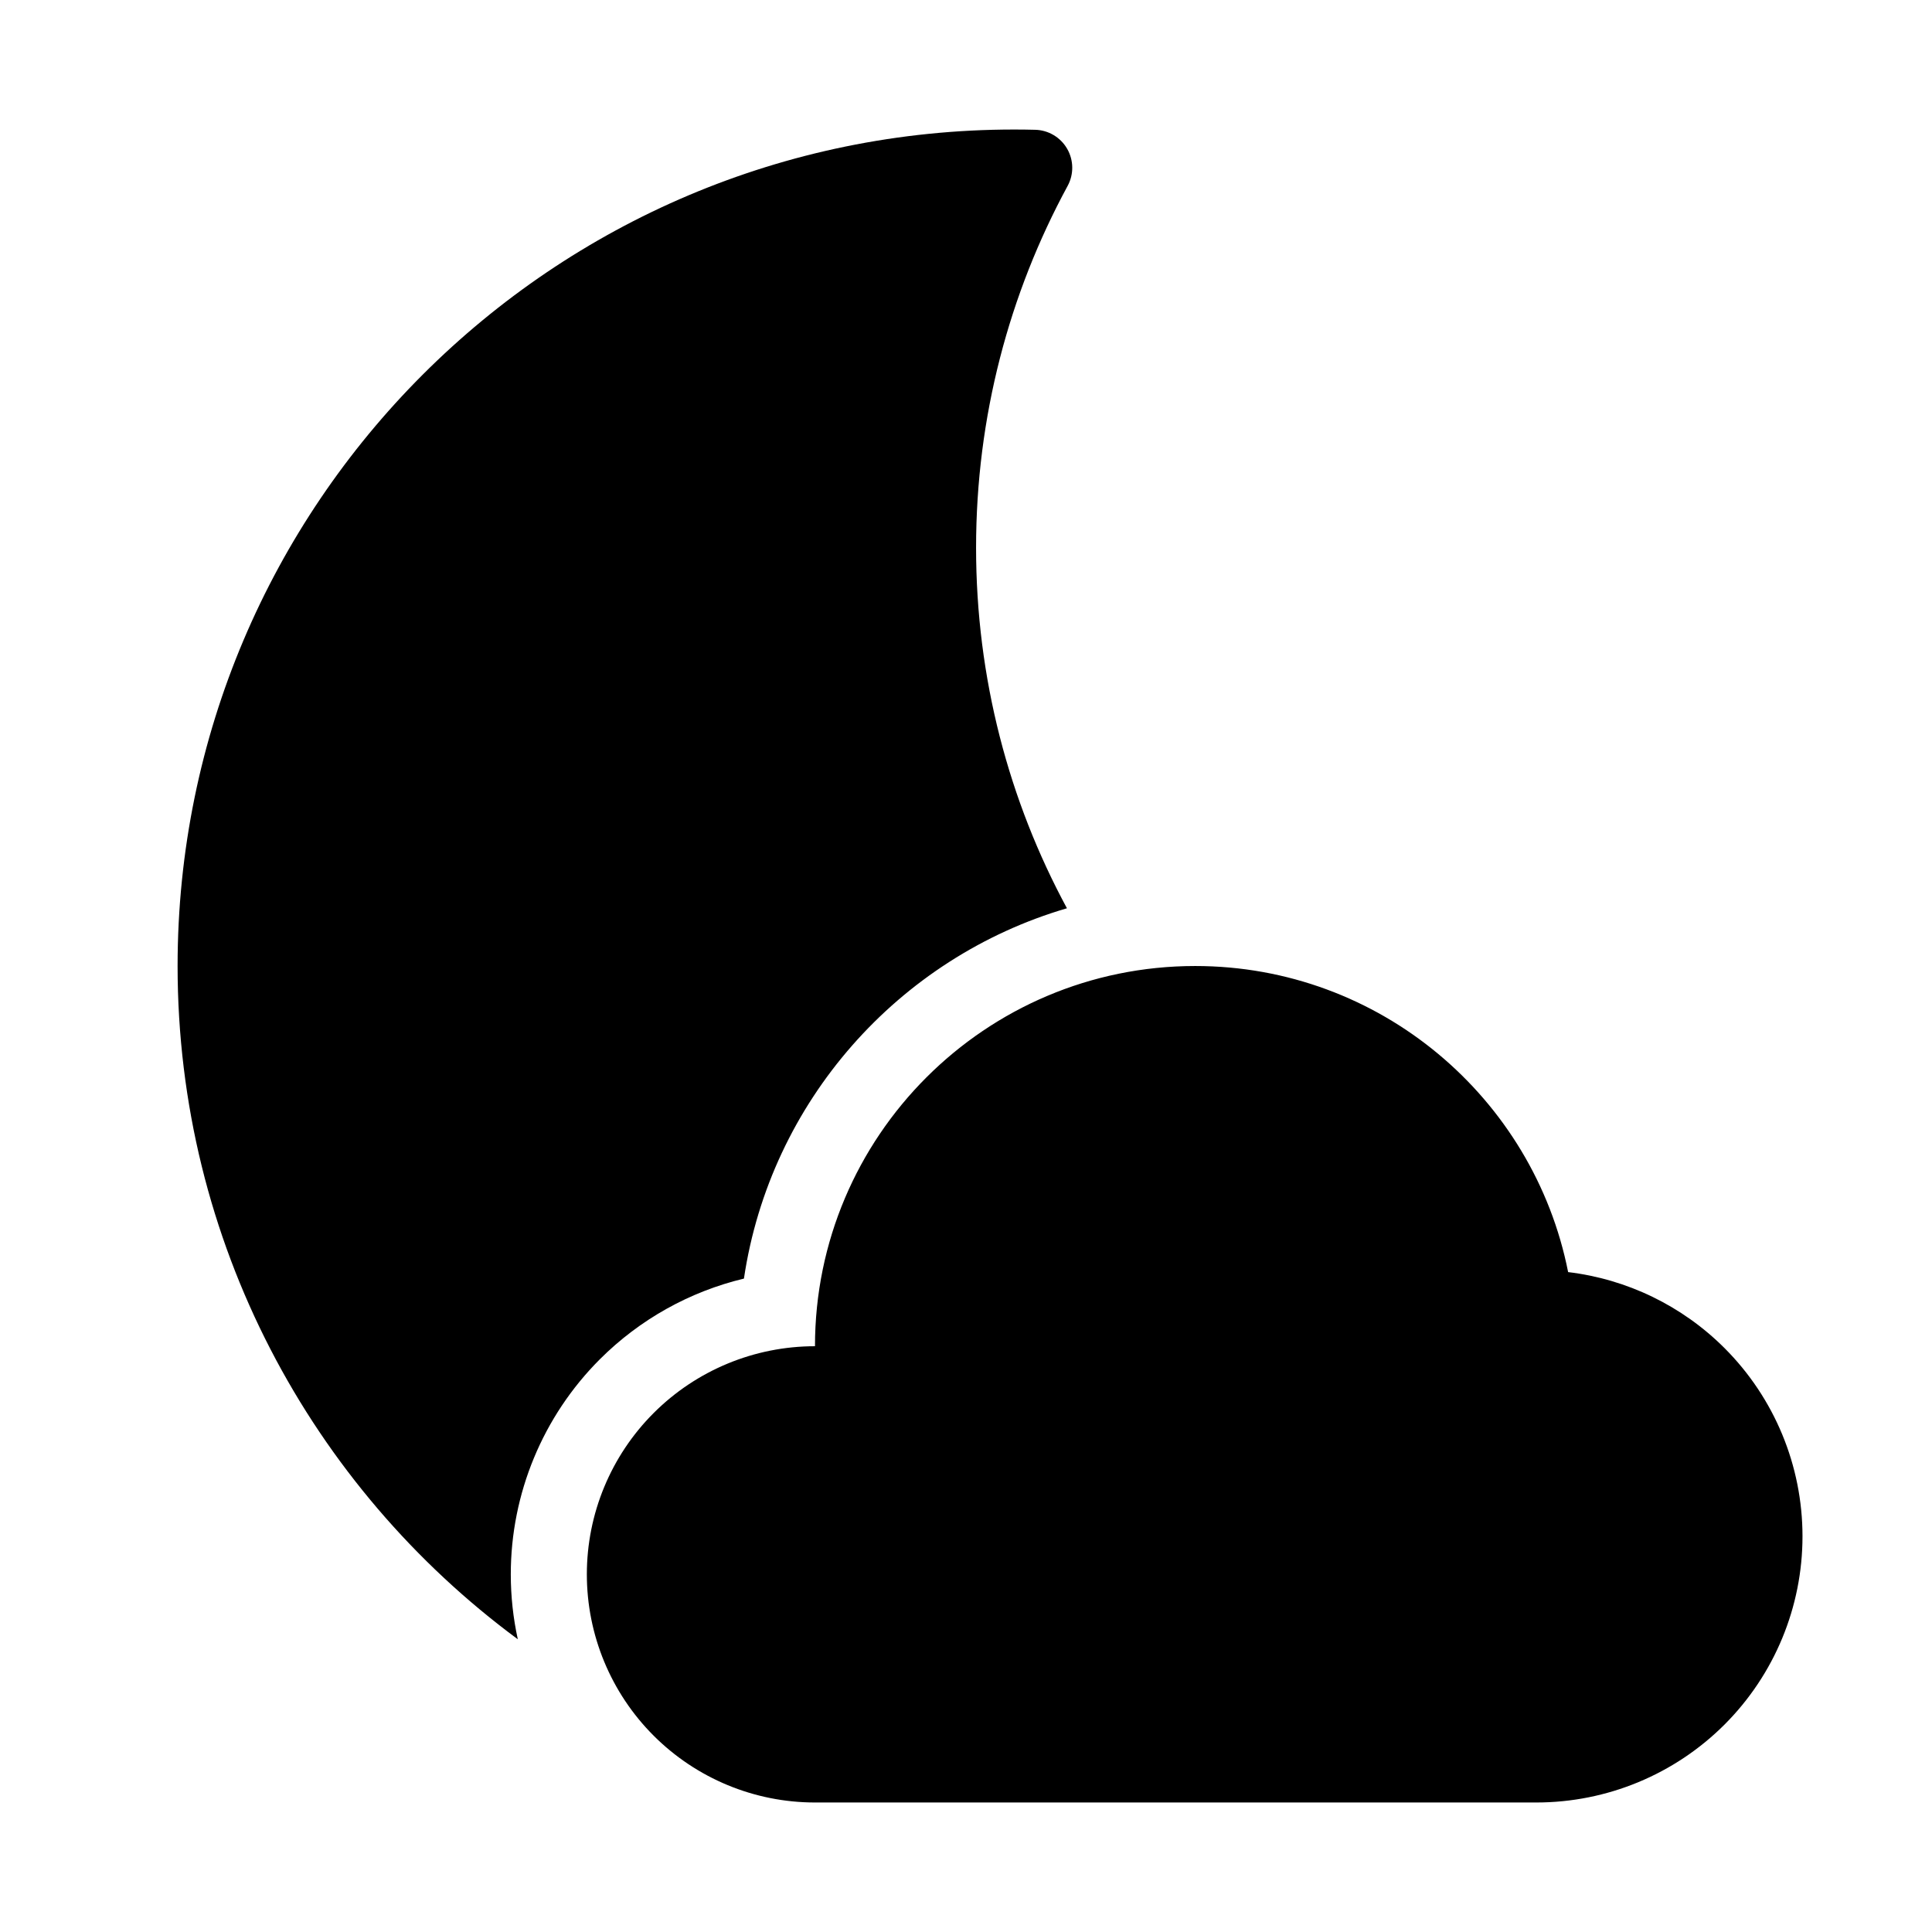 <?xml version="1.0" encoding="UTF-8"?>
<!-- Uploaded to: SVG Repo, www.svgrepo.com, Generator: SVG Repo Mixer Tools -->
<svg fill="#000000" width="800px" height="800px" version="1.1" viewBox="144 144 512 512" xmlns="http://www.w3.org/2000/svg">
 <path d="m559.57 481.12c-9.145-46.219-49.945-81.117-98.832-81.117-55.617 0-100.76 45.148-100.76 100.76h-0.012c-16.031 0-31.406 6.367-42.742 17.703-11.336 11.336-17.703 26.711-17.703 42.742v0.02c0 16.031 6.367 31.41 17.703 42.746 11.336 11.332 26.711 17.703 42.742 17.703h191.19c18.699 0 36.641-7.434 49.867-20.656 13.223-13.227 20.656-31.16 20.656-49.867v-0.02c0-18.707-7.434-36.645-20.656-49.867-11.227-11.227-25.848-18.281-41.453-20.148zm-278.35 97.289c-1.223-5.602-1.855-11.359-1.855-17.18v-0.02c0-21.375 8.492-41.875 23.605-56.992 10.602-10.594 23.84-17.938 38.18-21.375 6.973-46.91 40.945-85.066 85.598-98.141-15.359-28.43-24.078-60.973-24.078-95.539 0-34.695 8.785-67.359 24.262-95.891 1.676-3.082 1.625-6.812-0.129-9.848-1.758-3.039-4.969-4.945-8.469-5.027-1.852-0.047-3.715-0.07-5.59-0.07-122.34 0-221.68 99.328-221.68 221.68 0 73.125 35.484 138.03 90.152 178.41z" fill-rule="evenodd"/>
</svg>